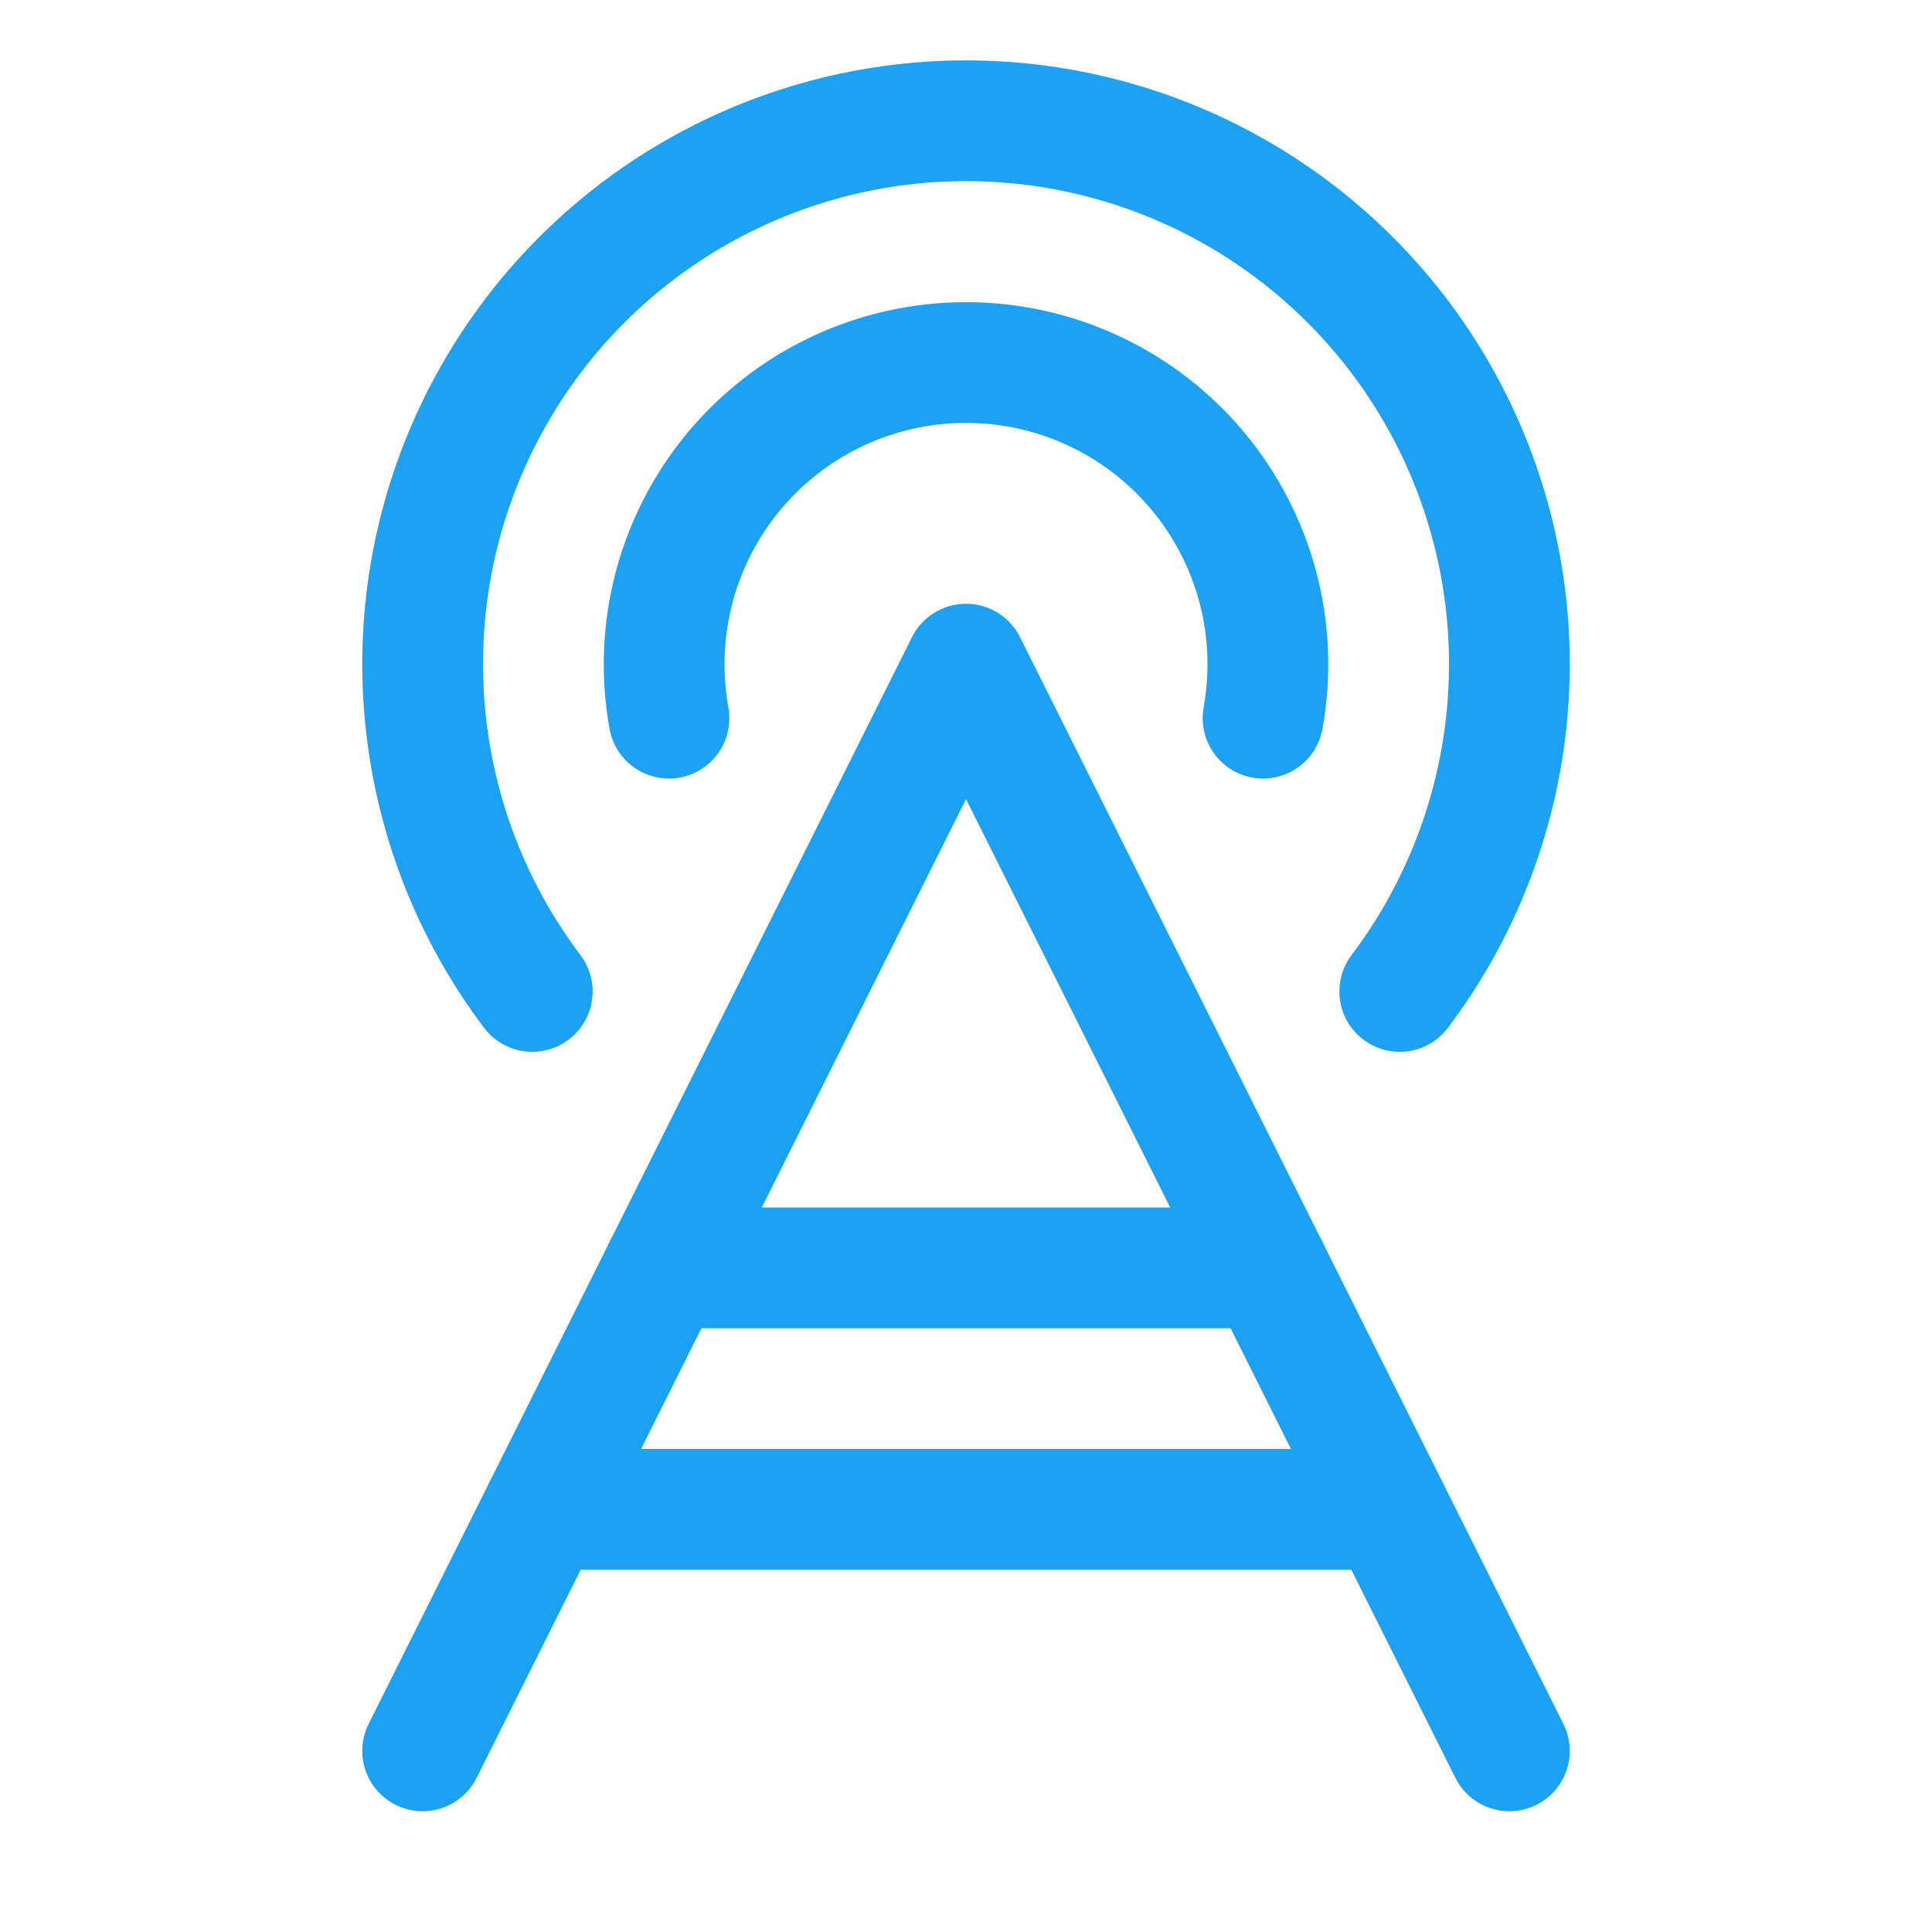 <svg xmlns="http://www.w3.org/2000/svg" width="56" height="56" viewBox="0 0 56 56" fill="none"><g clip-path="url(#clip0_3604_7625)"><path d="M12.25 50.75L28 19.25L43.75 50.75" stroke="#1DA1F2" stroke-width="3.5" stroke-linecap="round" stroke-linejoin="round"></path><path d="M19.39 20.817C19.162 19.556 19.213 18.261 19.54 17.022C19.868 15.784 20.463 14.632 21.284 13.649C22.105 12.666 23.133 11.875 24.293 11.332C25.453 10.789 26.719 10.508 28 10.508C29.281 10.508 30.547 10.789 31.707 11.332C32.867 11.875 33.895 12.666 34.716 13.649C35.537 14.632 36.132 15.784 36.46 17.022C36.787 18.261 36.838 19.556 36.61 20.817" stroke="#1DA1F2" stroke-width="3.5" stroke-linecap="round" stroke-linejoin="round"></path><path d="M15.428 28.738C13.664 26.4 12.586 23.616 12.317 20.7C12.047 17.783 12.596 14.849 13.902 12.227C15.208 9.606 17.219 7.4 19.71 5.858C22.2 4.317 25.071 3.5 28 3.5C30.929 3.5 33.8 4.317 36.29 5.858C38.781 7.4 40.792 9.606 42.098 12.227C43.404 14.849 43.953 17.783 43.683 20.7C43.413 23.616 42.336 26.4 40.572 28.738" stroke="#1DA1F2" stroke-width="3.5" stroke-linecap="round" stroke-linejoin="round"></path><path d="M15.75 43.75H40.25" stroke="#1DA1F2" stroke-width="3.5" stroke-linecap="round" stroke-linejoin="round"></path><path d="M19.25 36.75H36.75" stroke="#1DA1F2" stroke-width="3.5" stroke-linecap="round" stroke-linejoin="round"></path></g><defs><clipPath id="clip0_3604_7625"><rect width="56" height="56" fill="white"></rect></clipPath></defs></svg>